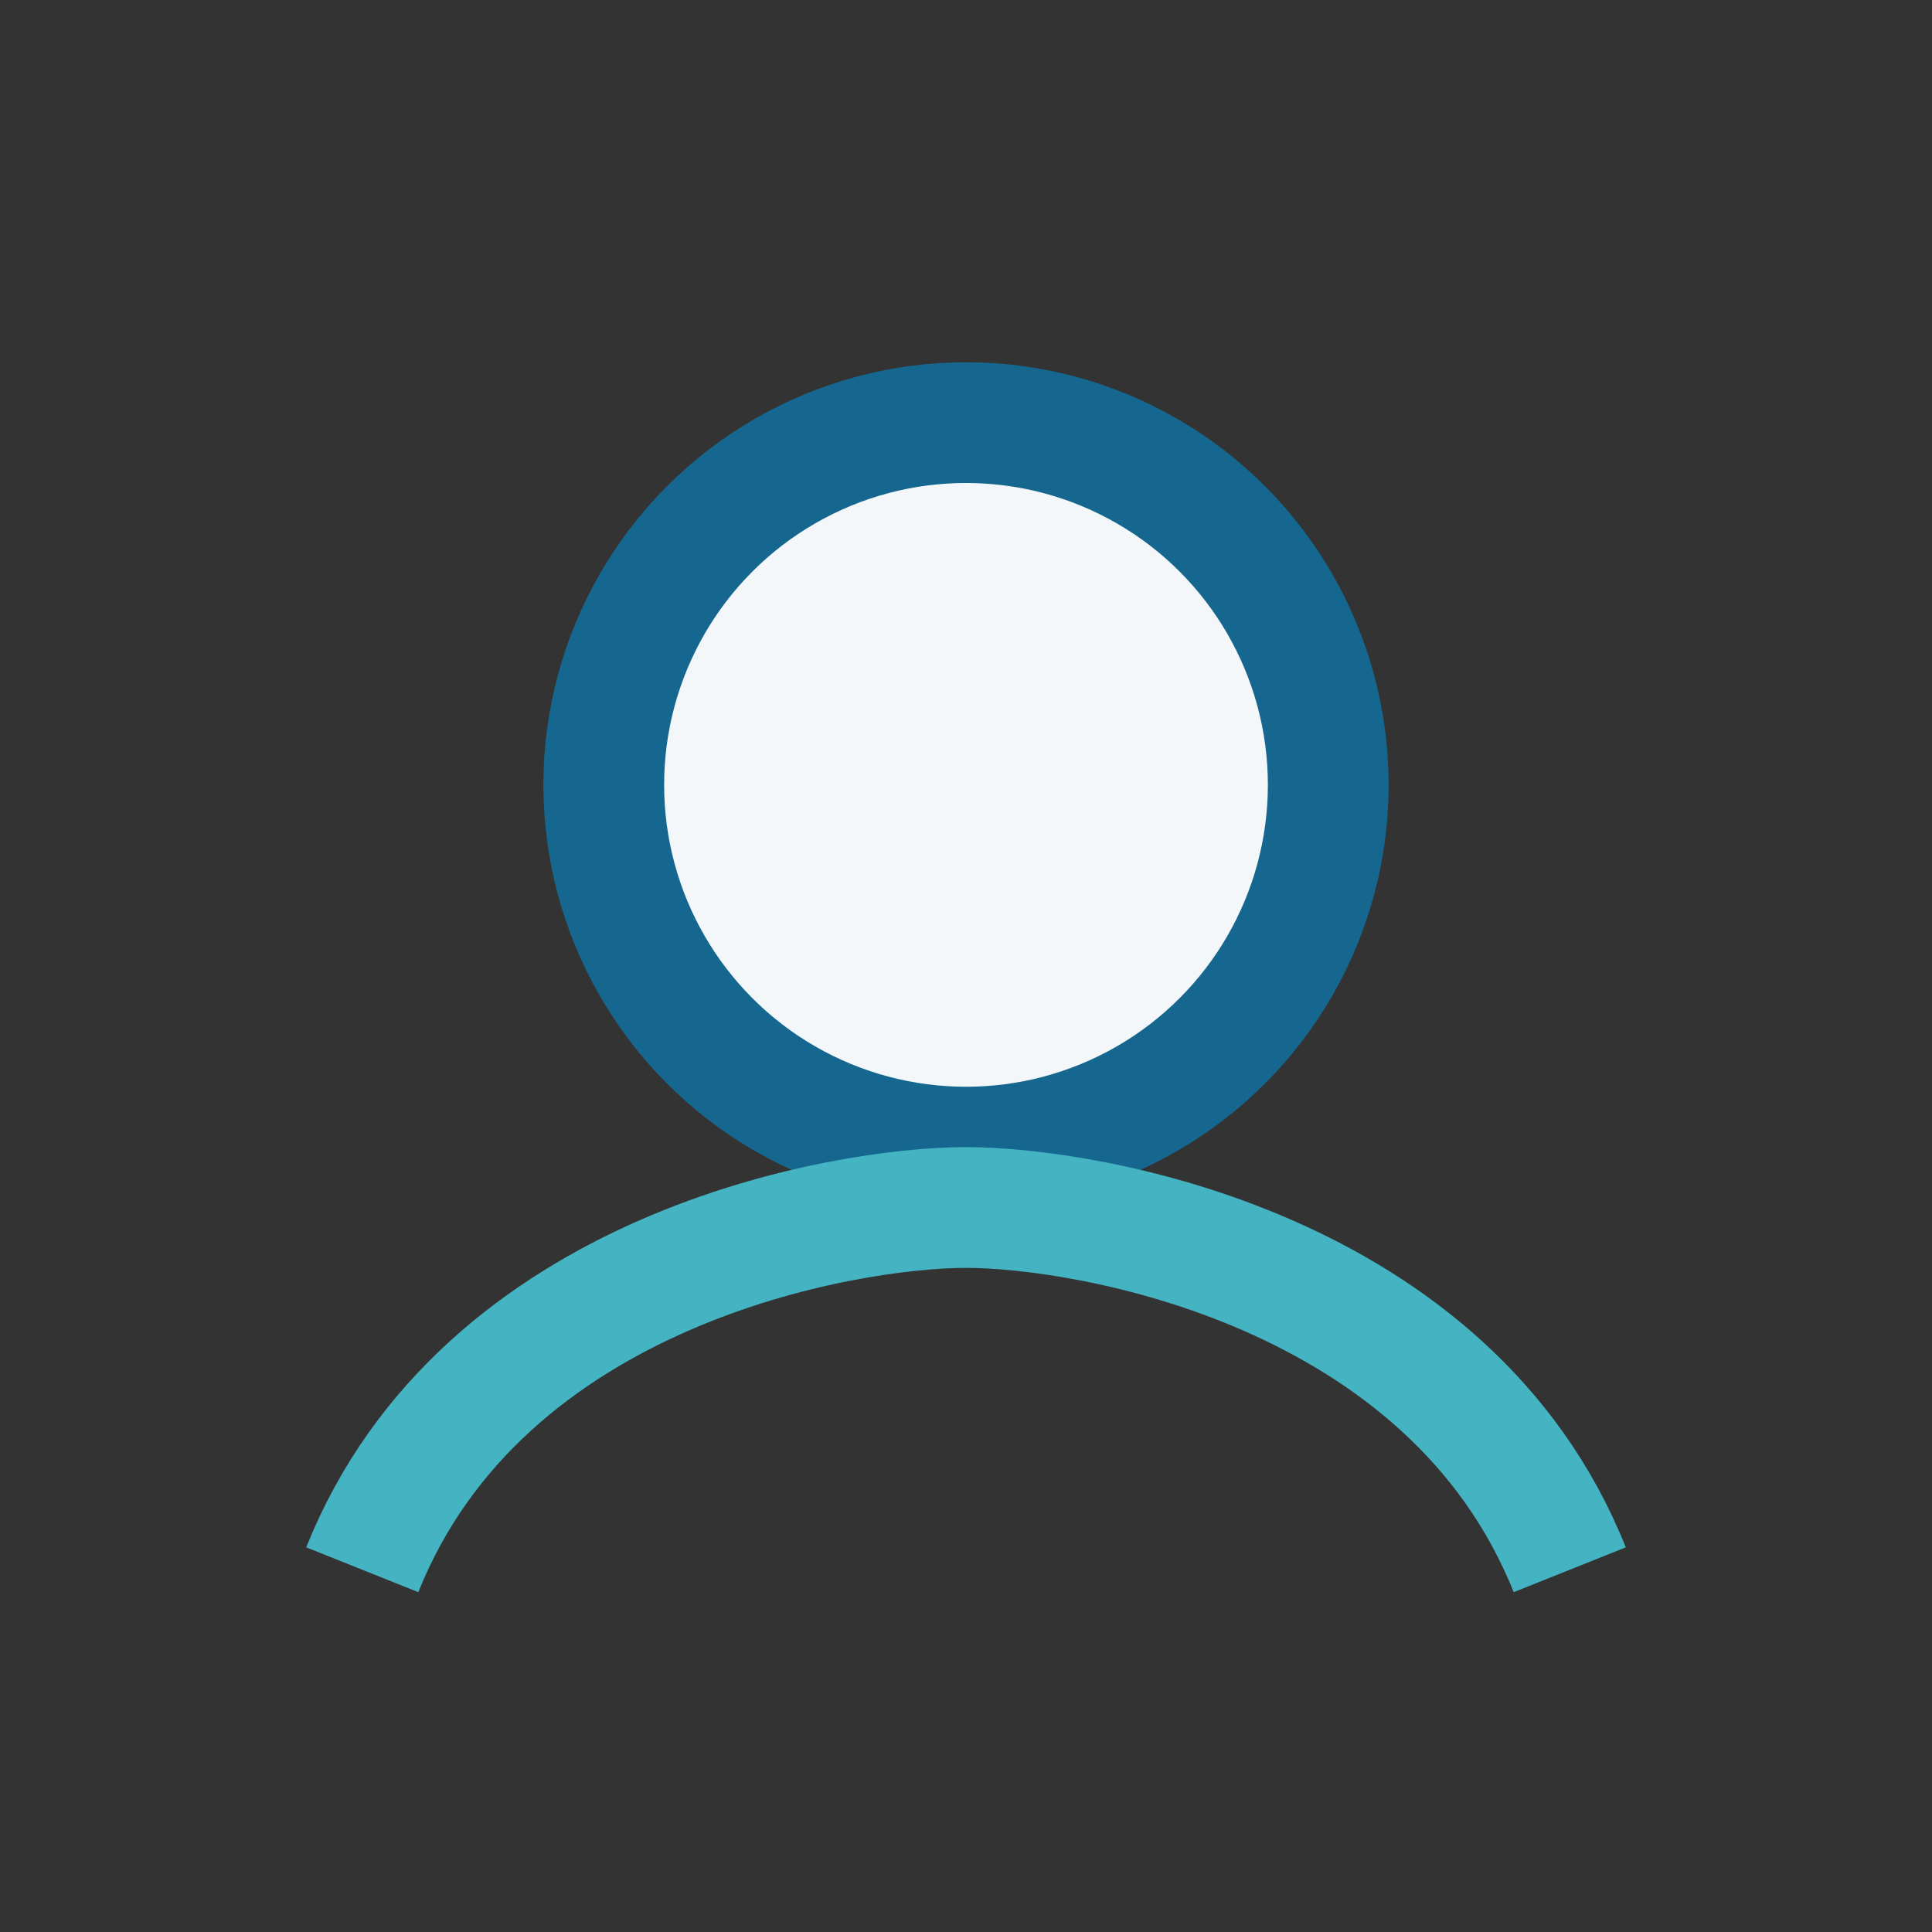 <?xml version="1.0" encoding="UTF-8"?>
<svg xmlns="http://www.w3.org/2000/svg" width="32" height="32" viewBox="0 0 32 32"><rect x="0" y="0" width="32" height="32" fill="#333333" stroke="none"/><ellipse cx="16" cy="13" rx="6" ry="6" fill="#F3F7FA" stroke="#15678F" stroke-width="2"/><path d="M6 26c2-5 8-6 10-6s8 1 10 6" stroke="#44B3C2" stroke-width="2" fill="none"/></svg>